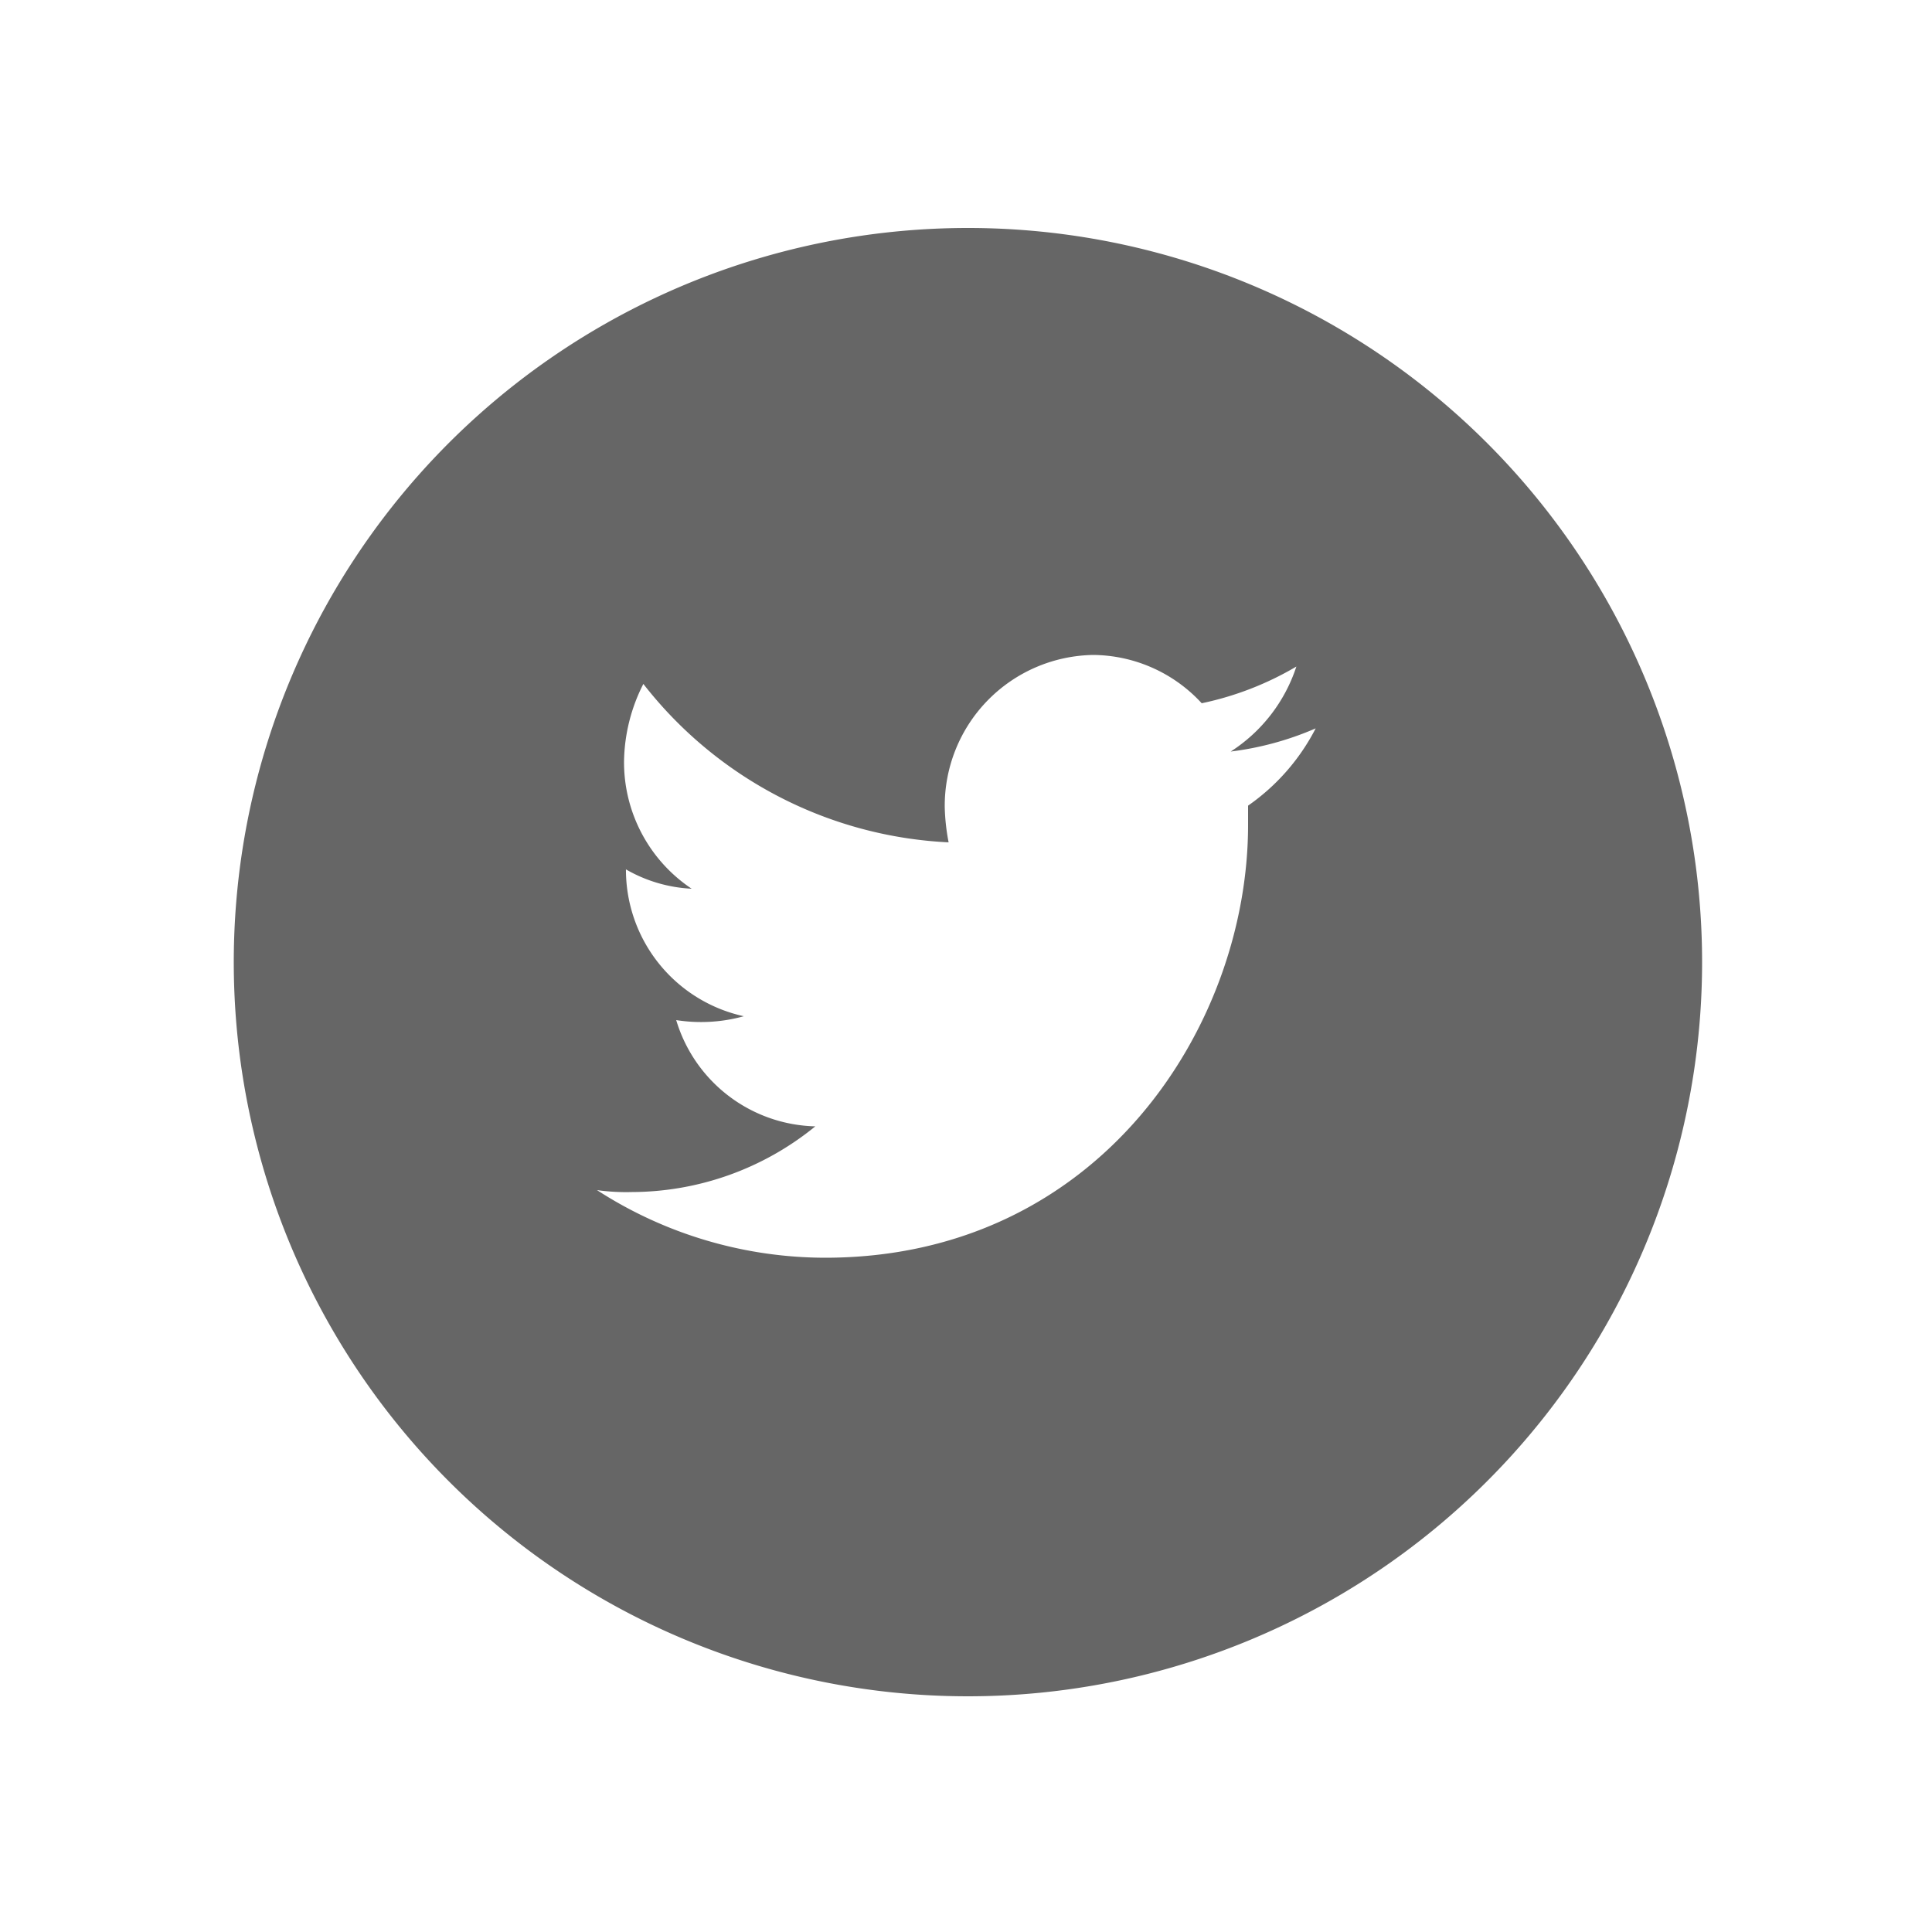 <svg id="レイヤー_1" data-name="レイヤー 1" xmlns="http://www.w3.org/2000/svg" viewBox="0 0 100 100"><defs><style>.cls-1{fill:#666;}</style></defs><title>twitter</title><g id="Twitter"><path class="cls-1" d="M50.1,11.8a38,38,0,1,0,38,38A38,38,0,0,0,50.1,11.8ZM64.6,41.7v1c0,10.4-7.7,22.4-21.9,22.4a21.79,21.79,0,0,1-11.8-3.5,10.87,10.87,0,0,0,1.8.1,15.09,15.09,0,0,0,9.5-3.4A7.71,7.71,0,0,1,35,52.8a8.28,8.28,0,0,0,3.5-.2,7.76,7.76,0,0,1-6.1-7.7V45a7.52,7.52,0,0,0,3.4,1,7.87,7.87,0,0,1-3.5-6.6,9.1,9.1,0,0,1,1-4,21.32,21.32,0,0,0,15.8,8.2,11,11,0,0,1-.2-1.8,7.81,7.81,0,0,1,7.7-7.9,7.71,7.71,0,0,1,5.6,2.5,16.13,16.13,0,0,0,4.9-1.9,8.29,8.29,0,0,1-3.4,4.4,15.89,15.89,0,0,0,4.4-1.2A11,11,0,0,1,64.6,41.7Z"/></g></svg>